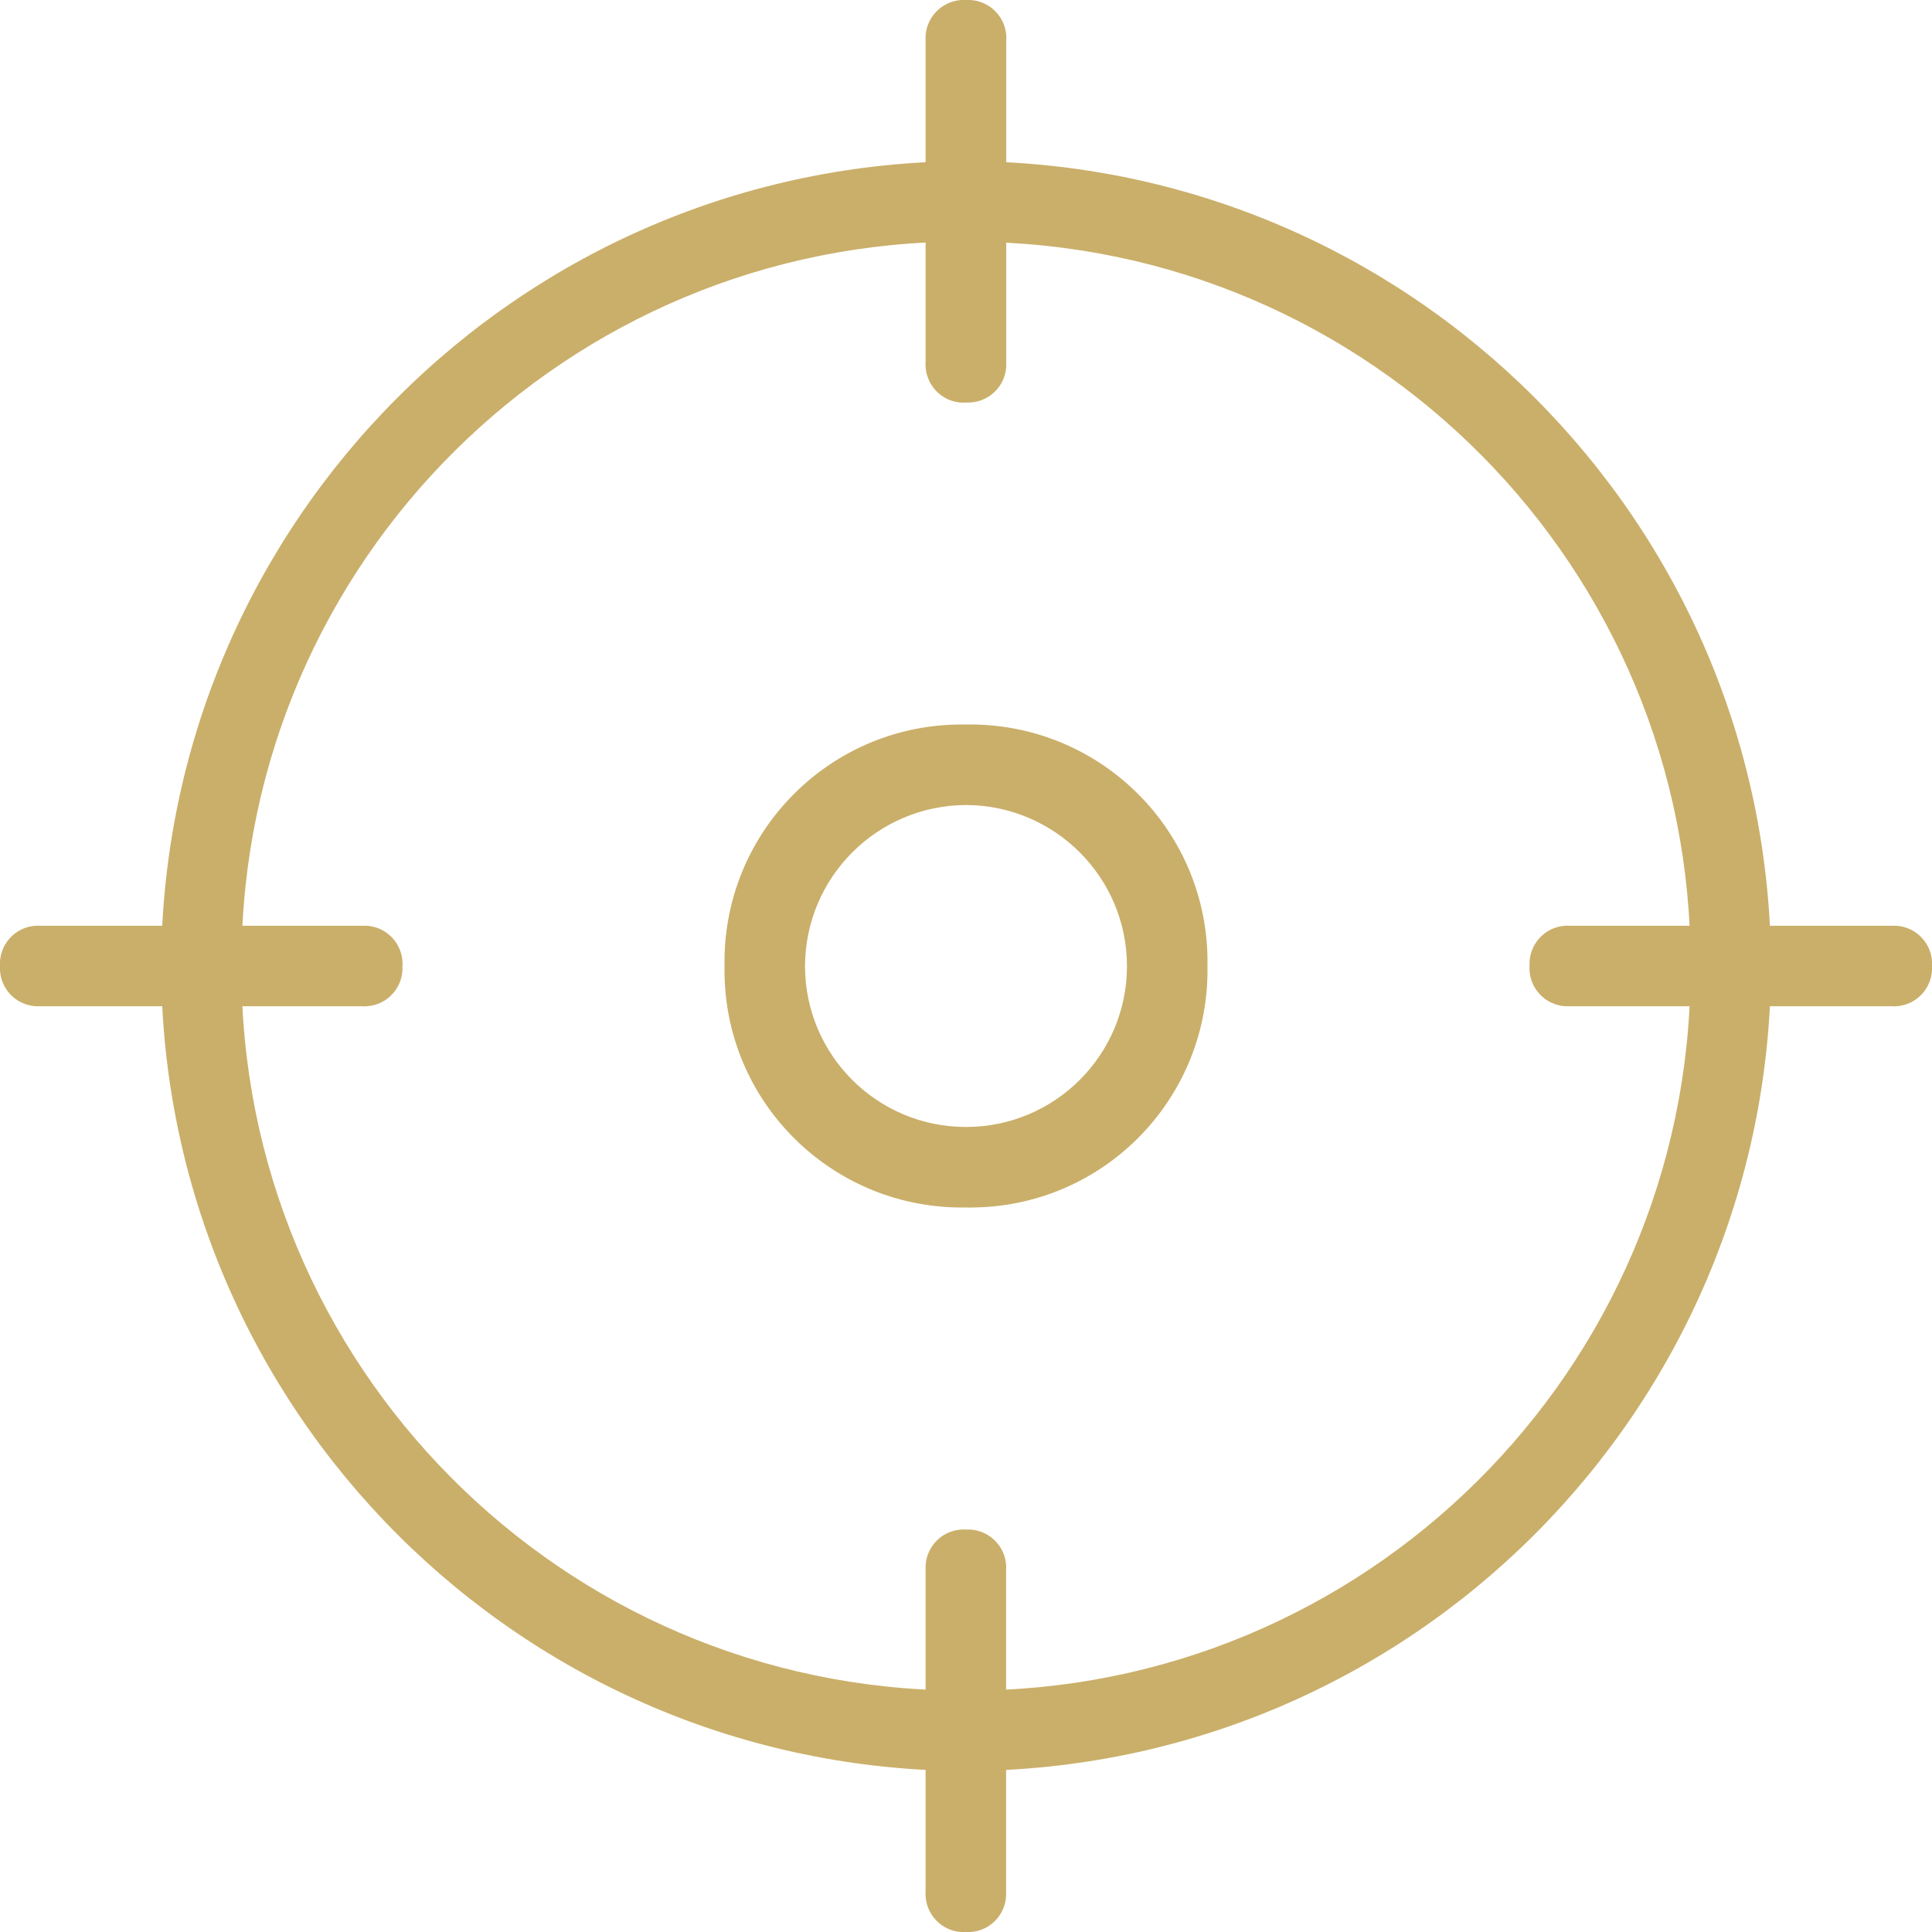 <?xml version="1.0" encoding="utf-8"?>
<!-- Generator: Adobe Illustrator 26.2.1, SVG Export Plug-In . SVG Version: 6.00 Build 0)  -->
<svg version="1.1" id="Layer_1" xmlns="http://www.w3.org/2000/svg" xmlns:xlink="http://www.w3.org/1999/xlink" x="0px" y="0px"
	 viewBox="0 0 125.78 125.78" style="enable-background:new 0 0 125.78 125.78;" xml:space="preserve">
<style type="text/css">
	.st0{fill:#CAAF6A;}
</style>
<path id="Path_258" class="st0" d="M62.89,115.3c-28.91-0.09-52.32-23.5-52.4-52.41c0.09-28.91,23.5-52.32,52.4-52.4
	c28.91,0.08,52.32,23.49,52.41,52.4C115.21,91.8,91.8,115.21,62.89,115.3 M62.89,15.73c-25.94-0.11-47.05,20.82-47.17,46.76
	c0,0.13,0,0.27,0,0.4c-0.11,25.94,20.83,47.06,46.77,47.17c0.13,0,0.27,0,0.4,0c25.94,0.11,47.06-20.83,47.17-46.77
	c0-0.13,0-0.26,0-0.39c0.11-25.94-20.83-47.05-46.77-47.16C63.16,15.73,63.02,15.73,62.89,15.73"/>
<path id="Path_260" class="st0" d="M62.89,26.21c-1.36,0.09-2.54-0.95-2.63-2.32c-0.01-0.1-0.01-0.2,0-0.31V2.63
	C60.18,1.26,61.22,0.09,62.59,0c0.1-0.01,0.2-0.01,0.3,0c1.36-0.08,2.54,0.96,2.62,2.32c0.01,0.1,0.01,0.2,0,0.3v20.96
	c0.08,1.36-0.96,2.54-2.32,2.62C63.09,26.21,62.99,26.21,62.89,26.21"/>
<path id="Path_261" class="st0" d="M123.16,65.51H102.2c-1.36,0.08-2.54-0.96-2.62-2.32c-0.01-0.1-0.01-0.2,0-0.3
	c-0.08-1.36,0.96-2.54,2.32-2.62c0.1-0.01,0.2-0.01,0.3,0h20.96c1.36-0.08,2.54,0.96,2.62,2.32c0.01,0.1,0.01,0.2,0,0.3
	c0.08,1.36-0.96,2.54-2.32,2.62C123.36,65.52,123.26,65.52,123.16,65.51"/>
<path id="Path_262" class="st0" d="M62.89,125.78c-1.36,0.09-2.54-0.95-2.63-2.32c-0.01-0.1-0.01-0.2,0-0.31V102.2
	c-0.08-1.36,0.96-2.54,2.32-2.62c0.1-0.01,0.2-0.01,0.3,0c1.36-0.08,2.54,0.96,2.62,2.32c0.01,0.1,0.01,0.2,0,0.3v20.96
	c0.08,1.36-0.96,2.54-2.32,2.62C63.09,125.79,62.99,125.79,62.89,125.78"/>
<path id="Path_263" class="st0" d="M23.59,65.51H2.63C1.26,65.59,0.09,64.56,0,63.19C0,63.09,0,62.99,0,62.89
	c-0.08-1.36,0.96-2.54,2.32-2.62c0.1-0.01,0.2-0.01,0.3,0h20.96c1.36-0.08,2.54,0.96,2.62,2.32c0.01,0.1,0.01,0.2,0,0.3
	c0.08,1.36-0.96,2.54-2.32,2.62C23.79,65.52,23.69,65.52,23.59,65.51"/>
<path id="Path_264" class="st0" d="M62.89,78.61c-8.53,0.15-15.57-6.63-15.72-15.16c0-0.19,0-0.37,0-0.56
	c-0.15-8.53,6.63-15.57,15.16-15.72c0.19,0,0.37,0,0.56,0c8.53-0.15,15.57,6.63,15.72,15.16c0,0.19,0,0.37,0,0.56
	c0.15,8.53-6.63,15.57-15.16,15.72C63.27,78.62,63.08,78.62,62.89,78.61 M62.89,52.41c-5.78,0.02-10.46,4.7-10.48,10.48
	c0,5.79,4.69,10.48,10.48,10.48s10.48-4.69,10.48-10.48C73.36,57.11,68.67,52.43,62.89,52.41"/>
</svg>
